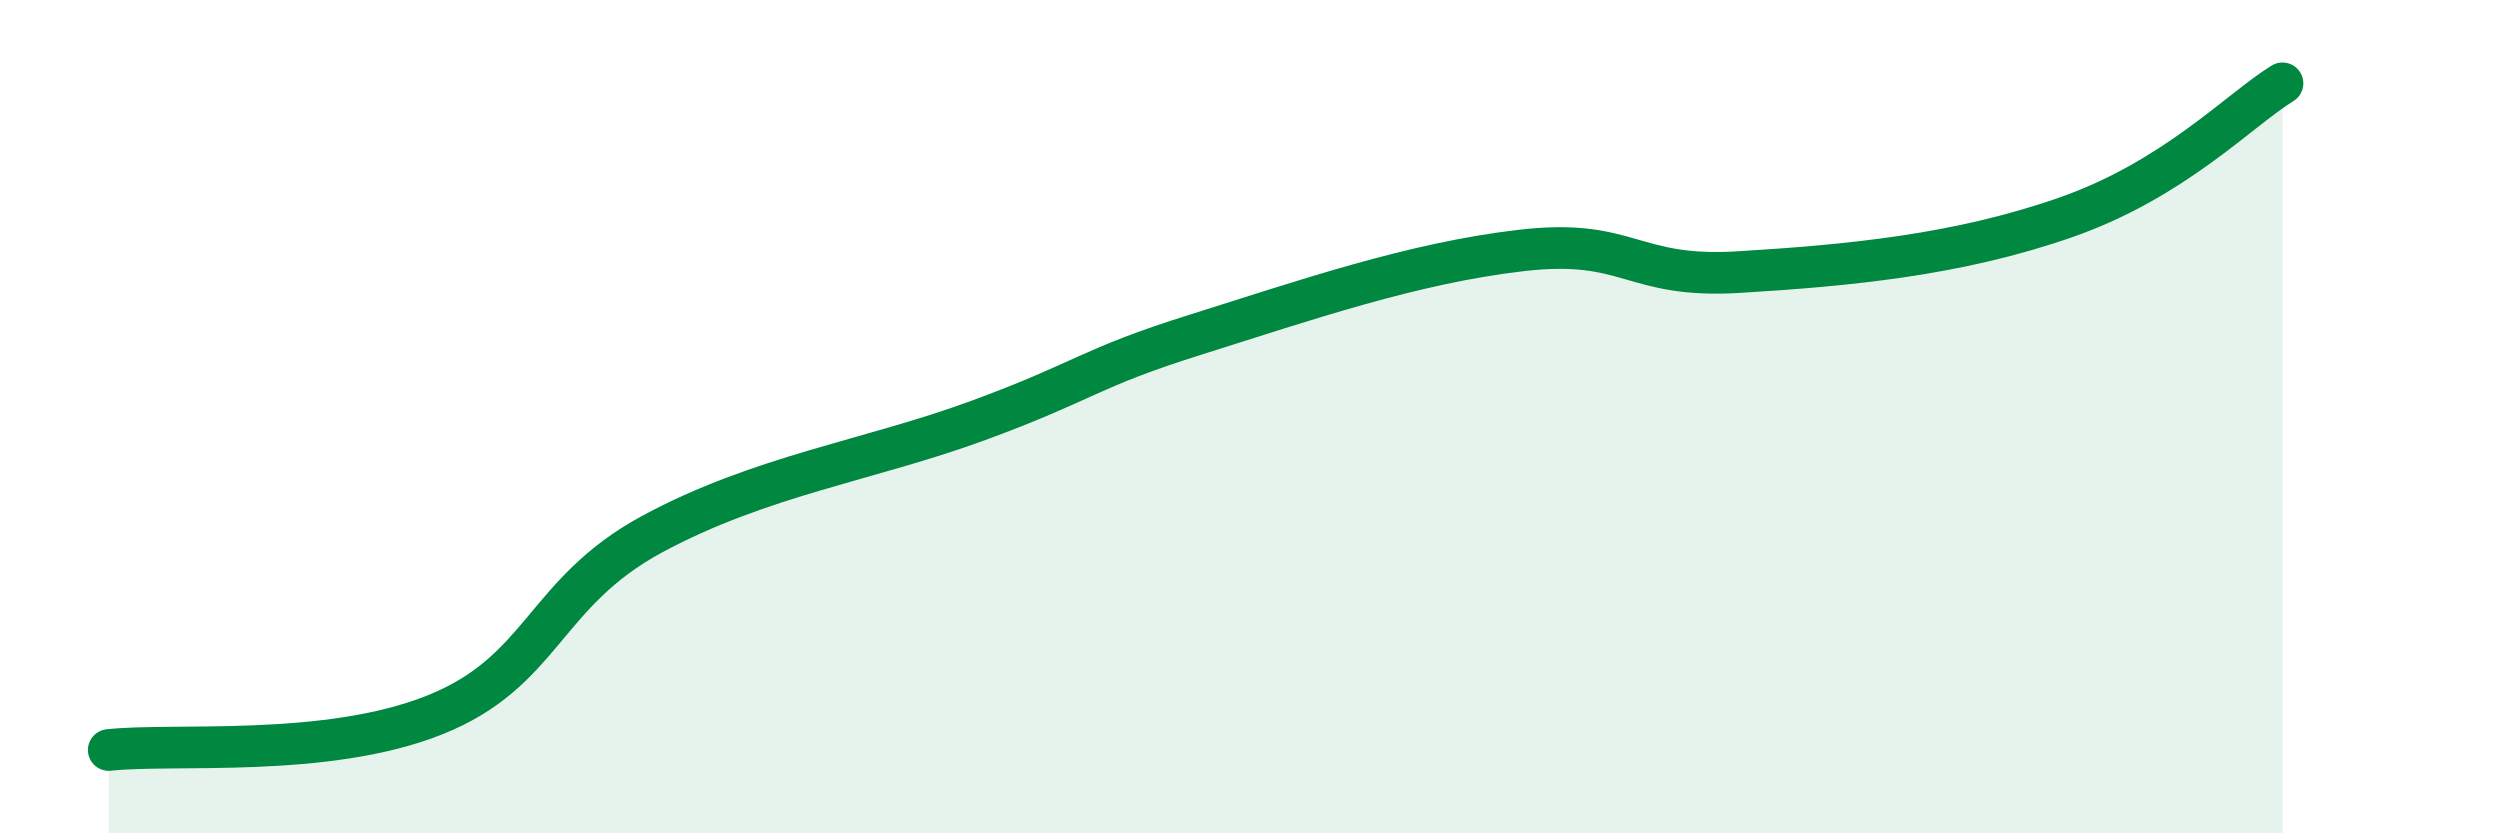 
    <svg width="60" height="20" viewBox="0 0 60 20" xmlns="http://www.w3.org/2000/svg">
      <path
        d="M 2.61,18 C 4.17,17.83 7.82,18.2 10.43,17.16 C 13.04,16.12 13.04,14.23 15.65,12.82 C 18.26,11.41 20.87,11.05 23.48,10.09 C 26.09,9.13 26.09,8.85 28.7,8.03 C 31.31,7.21 33.91,6.31 36.52,6.01 C 39.13,5.71 39.13,6.69 41.74,6.53 C 44.35,6.37 46.96,6.13 49.57,5.22 C 52.18,4.31 53.74,2.64 54.78,2L54.78 20L2.61 20Z"
        fill="#008740"
        opacity="0.1"
        stroke-linecap="round"
        stroke-linejoin="round"
      />
      <path
        d="M 2.61,18 C 4.17,17.83 7.82,18.2 10.43,17.16 C 13.04,16.12 13.04,14.23 15.65,12.82 C 18.26,11.41 20.87,11.05 23.48,10.09 C 26.09,9.13 26.09,8.85 28.7,8.03 C 31.31,7.21 33.91,6.31 36.52,6.01 C 39.13,5.71 39.13,6.69 41.74,6.53 C 44.35,6.37 46.96,6.13 49.57,5.22 C 52.18,4.31 53.74,2.64 54.78,2"
        stroke="#008740"
        stroke-width="1"
        fill="none"
        stroke-linecap="round"
        stroke-linejoin="round"
      />
    </svg>
  